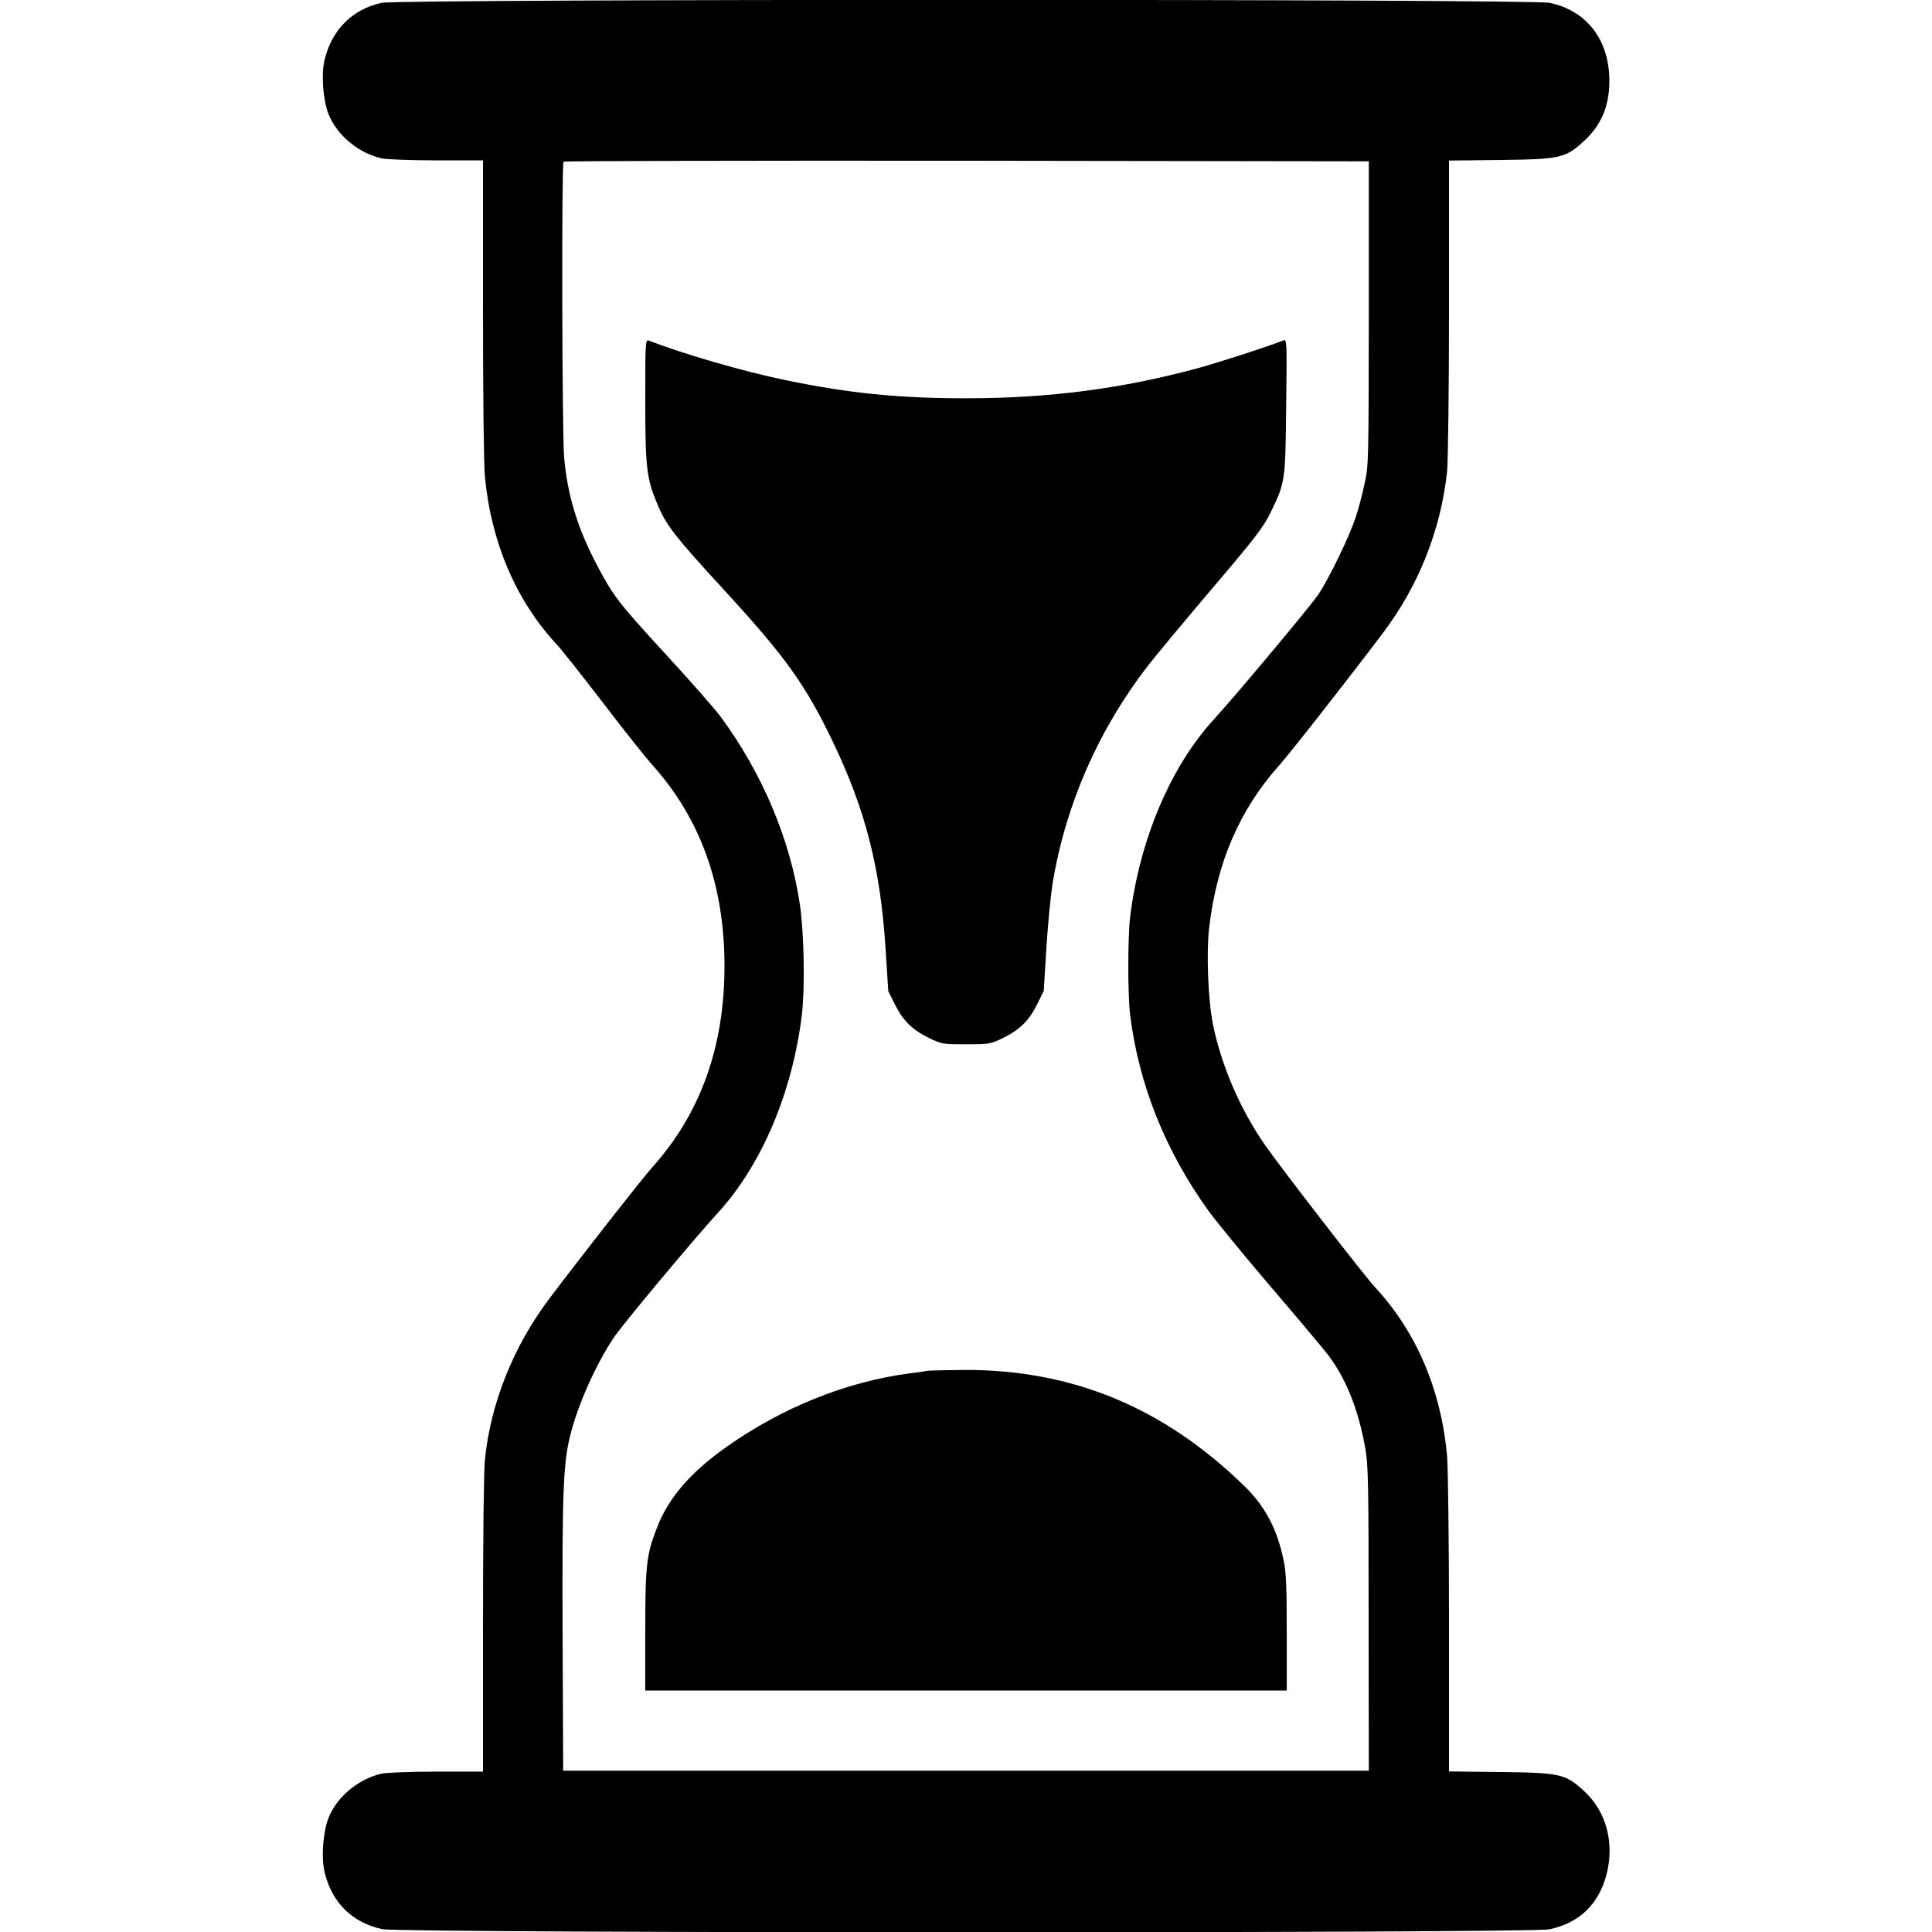 <?xml version="1.0" standalone="no"?>
<!DOCTYPE svg PUBLIC "-//W3C//DTD SVG 20010904//EN"
 "http://www.w3.org/TR/2001/REC-SVG-20010904/DTD/svg10.dtd">
<svg version="1.0" xmlns="http://www.w3.org/2000/svg"
 width="1024pt" height="1024pt" viewBox="0 0 1024 1024"
 preserveAspectRatio="xMidYMid meet">

<g transform="translate(0,1024) scale(0.1,-0.1)"
fill="#000000" stroke="none">
<path d="M2023 10225 c-156 -34 -265 -143 -303 -304 -18 -76 -8 -211 21 -285
43 -111 158 -207 280 -235 24 -6 155 -11 292 -11 l247 0 0 -782 c0 -462 4
-828 10 -893 33 -350 165 -658 380 -890 26 -27 136 -167 246 -310 109 -143
227 -291 262 -330 255 -284 382 -638 382 -1065 0 -428 -127 -781 -382 -1066
-55 -61 -381 -477 -550 -702 -188 -250 -309 -554 -338 -851 -6 -60 -10 -424
-10 -877 l0 -774 -247 0 c-137 0 -268 -5 -292 -11 -122 -28 -237 -124 -280
-235 -29 -74 -39 -209 -21 -285 38 -163 147 -270 307 -304 101 -22 6084 -22
6184 -1 160 34 262 132 304 291 43 166 -1 333 -117 440 -100 93 -126 99 -445
103 l-273 3 0 777 c0 444 -5 826 -10 892 -31 352 -163 661 -380 895 -57 61
-489 619 -583 753 -130 185 -231 417 -277 637 -27 129 -37 383 -21 520 41 346
162 625 373 861 55 61 381 477 550 702 189 251 305 546 338 854 5 52 10 437
10 870 l0 777 273 3 c319 4 345 10 445 103 89 82 131 183 132 312 1 220 -118
376 -317 418 -99 21 -6094 21 -6190 0z m5232 -1645 c-1 -792 -1 -807 -23 -906
-12 -56 -33 -137 -48 -180 -33 -99 -139 -319 -196 -404 -43 -64 -433 -530
-556 -665 -228 -249 -392 -637 -442 -1045 -13 -110 -13 -412 0 -520 46 -370
189 -725 417 -1040 38 -52 181 -227 318 -388 138 -161 273 -322 301 -357 103
-127 174 -302 211 -515 15 -83 17 -197 17 -900 l1 -805 -2135 0 -2135 0 -3
710 c-3 751 3 916 39 1062 41 165 133 374 232 523 41 63 423 521 555 665 230
253 392 637 442 1045 17 145 12 428 -10 583 -52 350 -199 698 -423 1002 -29
38 -159 187 -291 330 -250 272 -277 308 -362 470 -104 197 -157 374 -174 572
-11 131 -14 1556 -3 1566 3 4 965 6 2137 5 l2131 -3 0 -805z"/>
<path d="M3420 8121 c0 -356 7 -416 62 -548 48 -117 92 -173 363 -468 321
-350 424 -494 571 -800 173 -362 251 -670 278 -1098 l14 -220 36 -72 c43 -86
93 -135 185 -179 63 -30 72 -31 191 -31 119 0 128 1 191 31 92 44 142 93 185
179 l36 73 14 228 c8 125 23 282 34 348 70 417 244 812 507 1151 39 50 190
232 337 405 234 275 273 327 311 405 77 158 78 166 82 564 4 339 4 353 -14
347 -80 -32 -334 -114 -449 -146 -403 -110 -793 -161 -1234 -161 -358 0 -625
27 -960 97 -223 46 -542 139 -722 209 -17 7 -18 -12 -18 -314z"/>
<path d="M4920 2975 c-8 -2 -55 -9 -105 -15 -331 -44 -673 -182 -966 -390
-191 -135 -307 -270 -368 -430 -55 -141 -61 -198 -61 -545 l0 -315 1700 0
1700 0 0 305 c0 240 -3 322 -16 382 -34 168 -98 289 -209 397 -429 418 -916
619 -1493 615 -92 -1 -174 -3 -182 -4z"/>
</g>
</svg>
